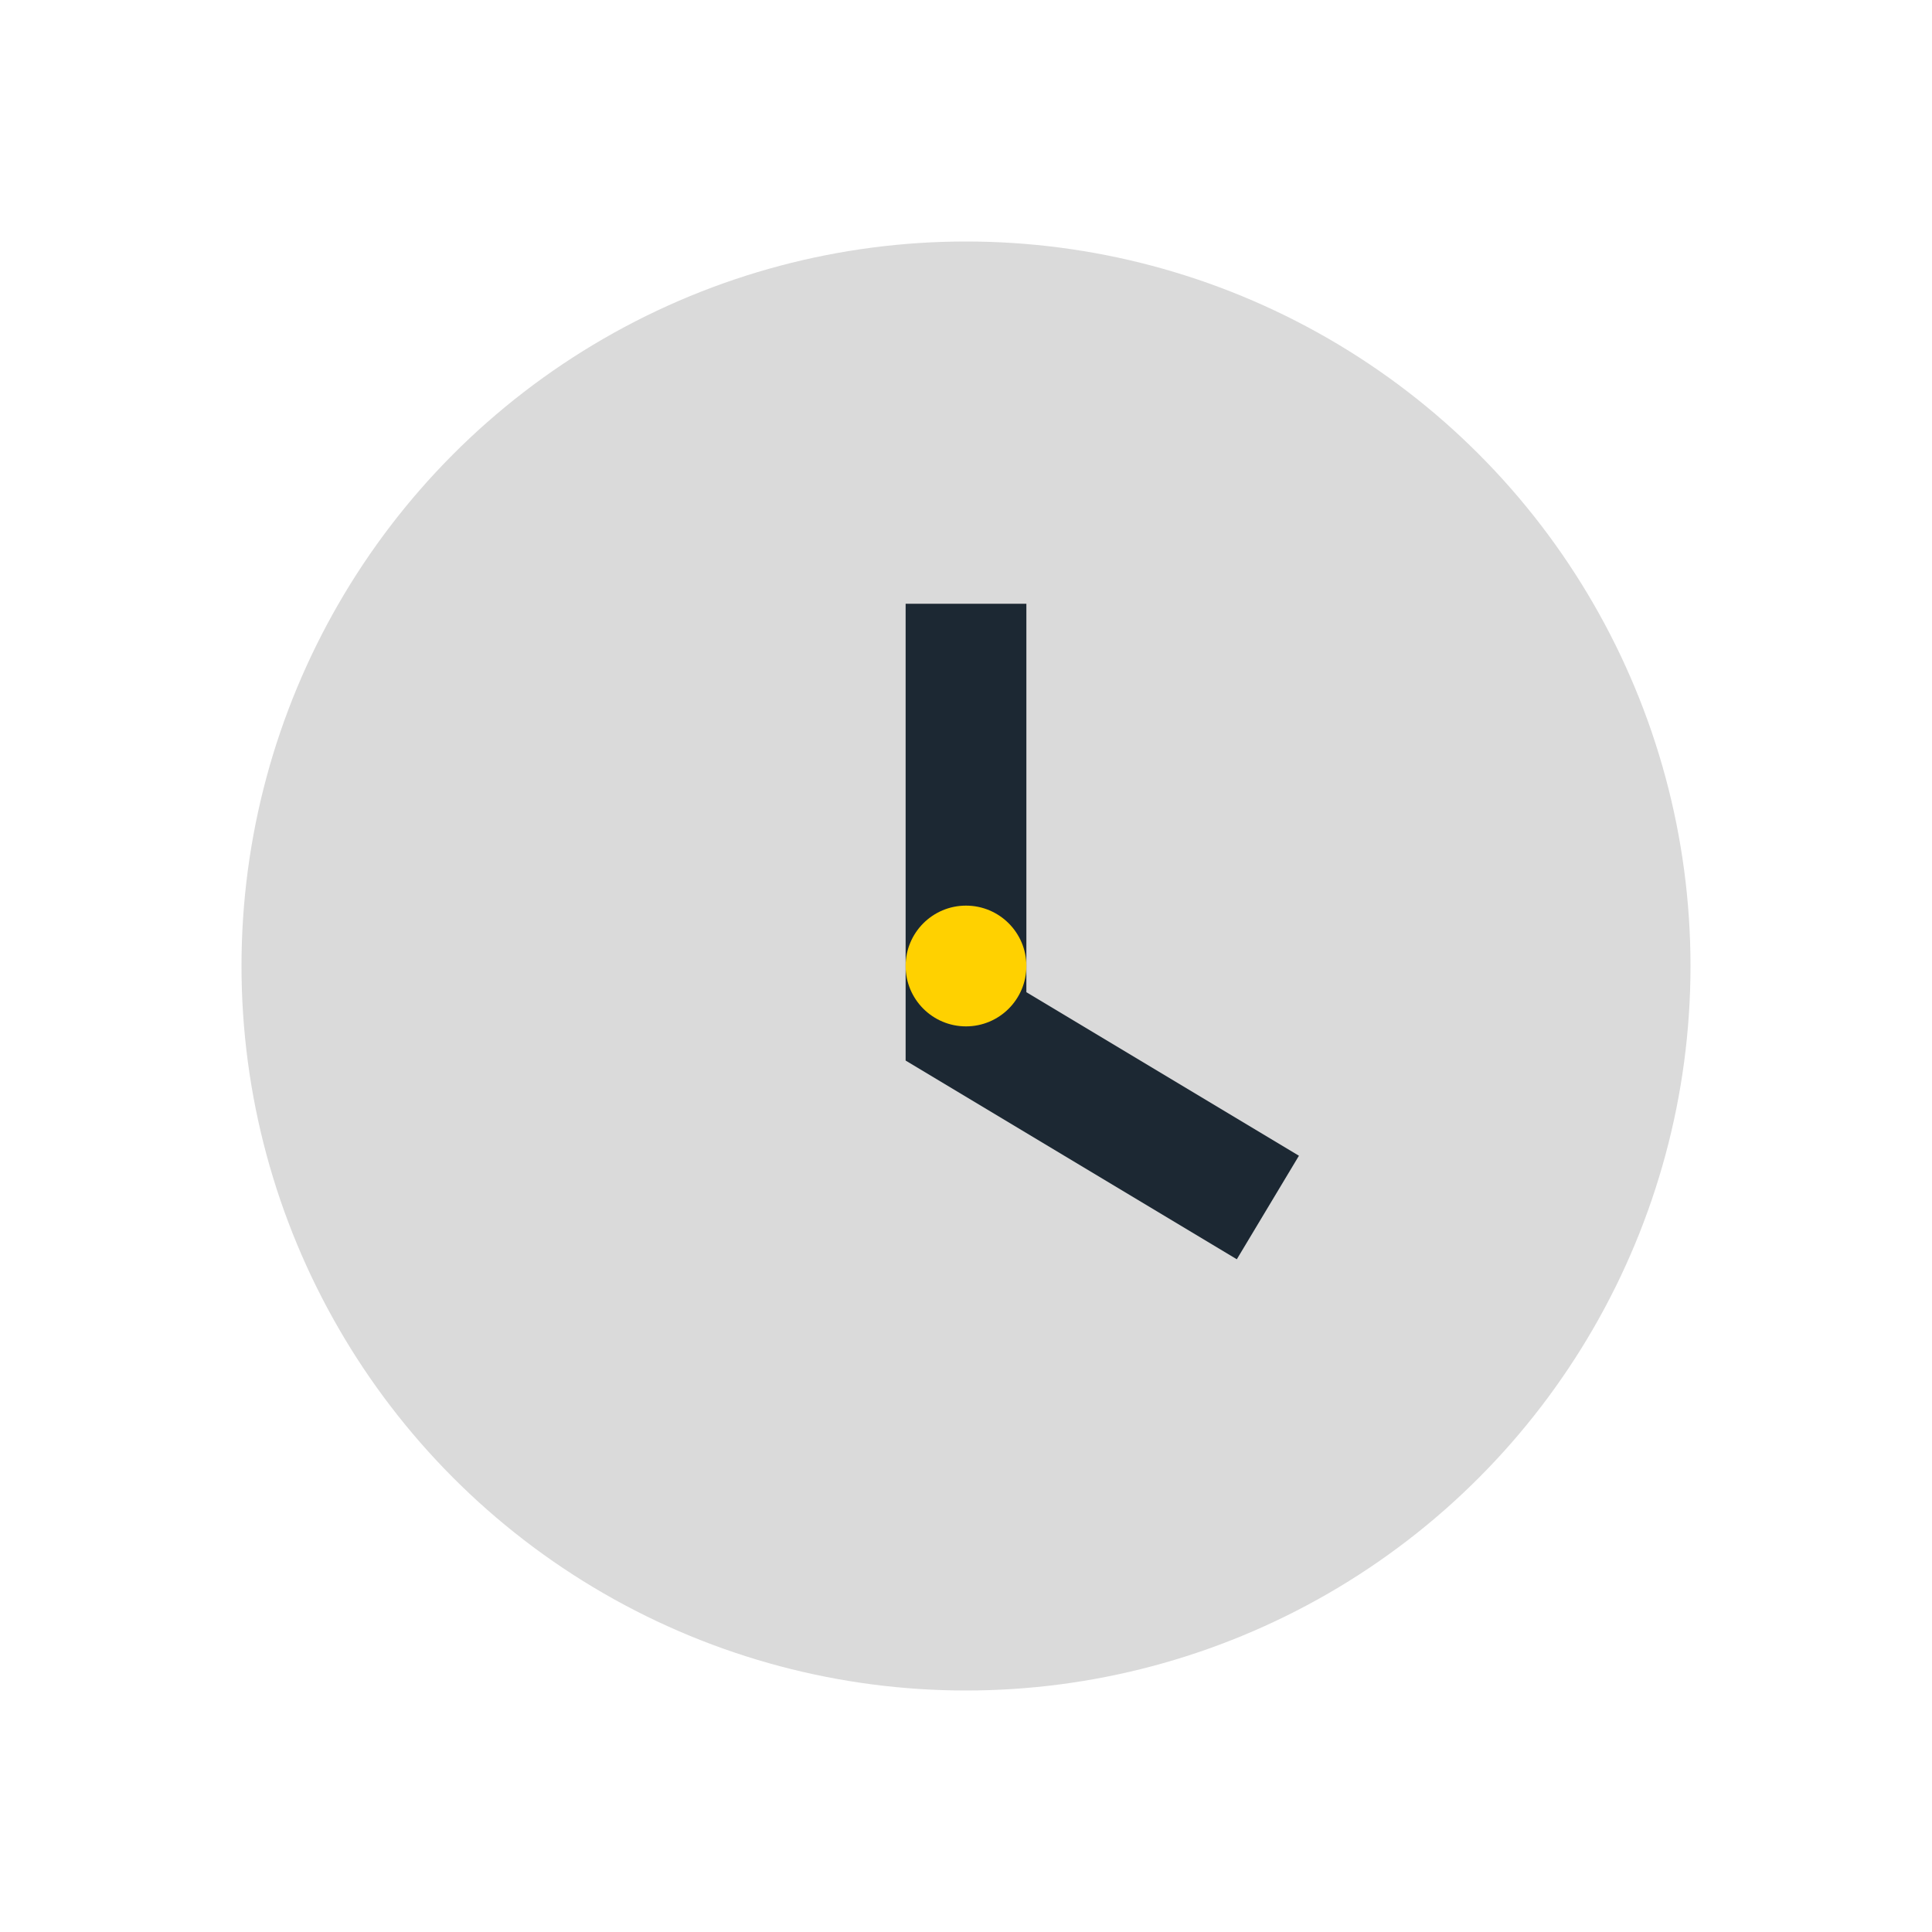<?xml version="1.0" encoding="UTF-8"?>
<svg xmlns="http://www.w3.org/2000/svg" width="32" height="32" viewBox="0 0 32 32"><circle cx="16" cy="16" r="12" fill="#DADADA"/><path d="M16 10v7l5 3" stroke="#1C2833" stroke-width="2" fill="none"/><circle cx="16" cy="16" r="1" fill="#FFD100"/></svg>